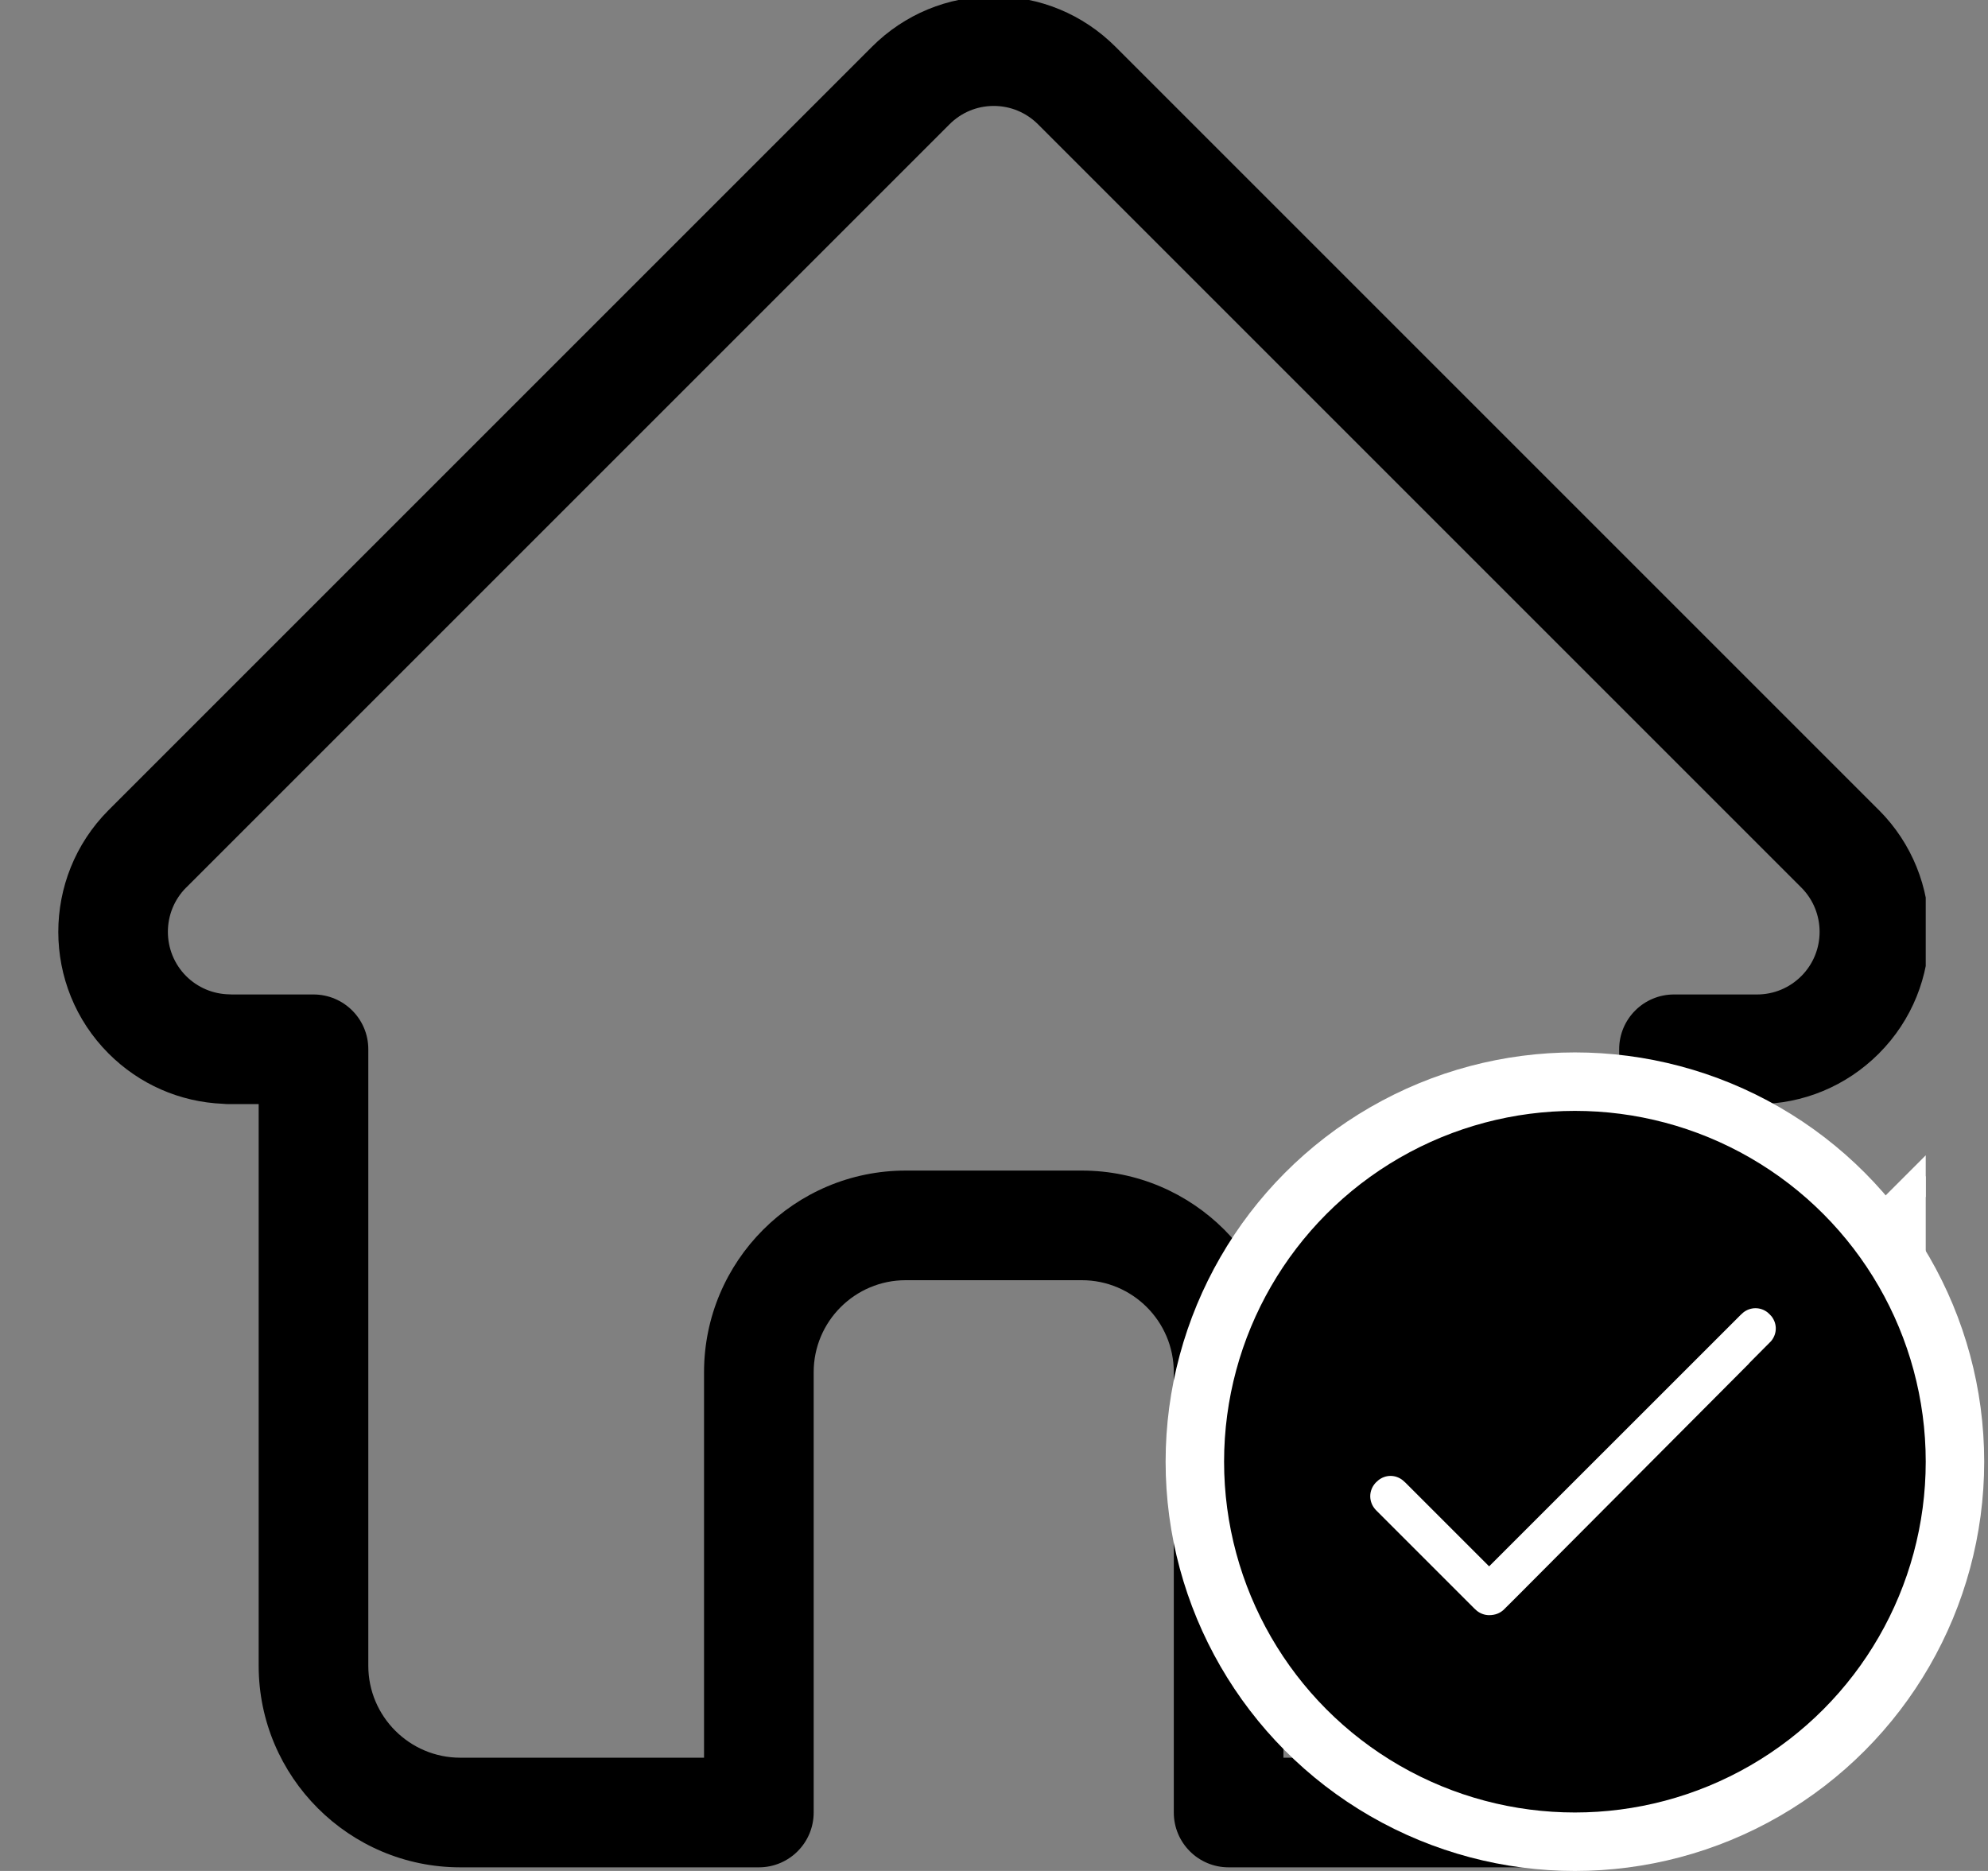 <svg width="34" height="32" viewBox="0 0 34 32" fill="none" xmlns="http://www.w3.org/2000/svg">
<rect x="0" y="0" width="34" height="32" fill="#808080" stroke="none"/>
<g clip-path="url(#clip0_51_8587)">
<path d="M32.135 13.856C32.134 13.855 32.133 13.854 32.132 13.854L19.079 0.801C18.522 0.244 17.782 -0.062 16.996 -0.062C16.209 -0.062 15.469 0.244 14.912 0.801L1.866 13.847C1.861 13.851 1.857 13.856 1.853 13.86C0.71 15.01 0.712 16.874 1.858 18.02C2.382 18.544 3.073 18.848 3.813 18.879C3.843 18.882 3.873 18.884 3.904 18.884H4.424V28.49C4.424 30.391 5.971 31.938 7.872 31.938H12.979C13.497 31.938 13.916 31.518 13.916 31V23.469C13.916 22.601 14.622 21.896 15.49 21.896H18.502C19.369 21.896 20.075 22.601 20.075 23.469V31C20.075 31.518 20.494 31.938 21.012 31.938H26.119C28.021 31.938 29.567 30.391 29.567 28.49V18.884H30.05C30.836 18.884 31.576 18.577 32.133 18.02C33.28 16.873 33.281 15.005 32.135 13.856ZM30.807 16.695C30.605 16.897 30.335 17.009 30.05 17.009H28.63C28.112 17.009 27.692 17.428 27.692 17.946V28.49C27.692 29.357 26.987 30.063 26.119 30.063H21.95V23.469C21.95 21.568 20.403 20.021 18.502 20.021H15.49C13.588 20.021 12.041 21.568 12.041 23.469V30.063H7.872C7.005 30.063 6.299 29.357 6.299 28.49V17.946C6.299 17.428 5.879 17.009 5.361 17.009H3.966C3.951 17.008 3.937 17.007 3.922 17.007C3.643 17.002 3.381 16.891 3.184 16.695C2.767 16.277 2.767 15.598 3.184 15.18C3.185 15.18 3.185 15.18 3.185 15.18L3.186 15.179L16.239 2.126C16.441 1.924 16.709 1.812 16.996 1.812C17.282 1.812 17.55 1.924 17.753 2.126L30.803 15.176C30.805 15.178 30.807 15.18 30.809 15.182C31.224 15.6 31.224 16.278 30.807 16.695Z" fill="black"/>
<path d="M25.755 28.861C25.592 28.861 25.428 28.796 25.298 28.665L22.131 25.498C21.869 25.237 21.869 24.845 22.131 24.584C22.392 24.322 22.784 24.322 23.045 24.584L25.755 27.294L33.853 19.196C34.114 18.935 34.506 18.935 34.767 19.196C35.028 19.457 35.028 19.849 34.767 20.11L26.245 28.665C26.114 28.796 25.951 28.861 25.755 28.861Z" fill="white" stroke="white" stroke-width="0.5"/>
</g>
<circle cx="26.935" cy="25" r="6.5" fill="black" stroke="white"/>
<path d="M29.491 22.067C29.803 21.811 30.244 21.811 30.556 22.067L30.62 22.126L30.679 22.19C30.953 22.525 30.933 23.005 30.62 23.318L30.621 23.319L26.084 27.874H26.083C25.914 28.043 25.697 28.125 25.469 28.125C25.273 28.125 25.085 28.056 24.934 27.931L24.871 27.874L23.186 26.189C22.851 25.854 22.851 25.328 23.186 24.994L23.25 24.936C23.562 24.679 24.002 24.679 24.314 24.936L24.379 24.994L25.468 26.083L29.426 22.126L29.491 22.067Z" fill="white" stroke="black"/>
<defs>
<clipPath id="clip0_51_8587">
<rect width="32" height="32" fill="white" transform="translate(0.935)"/>
</clipPath>
</defs>
</svg>
